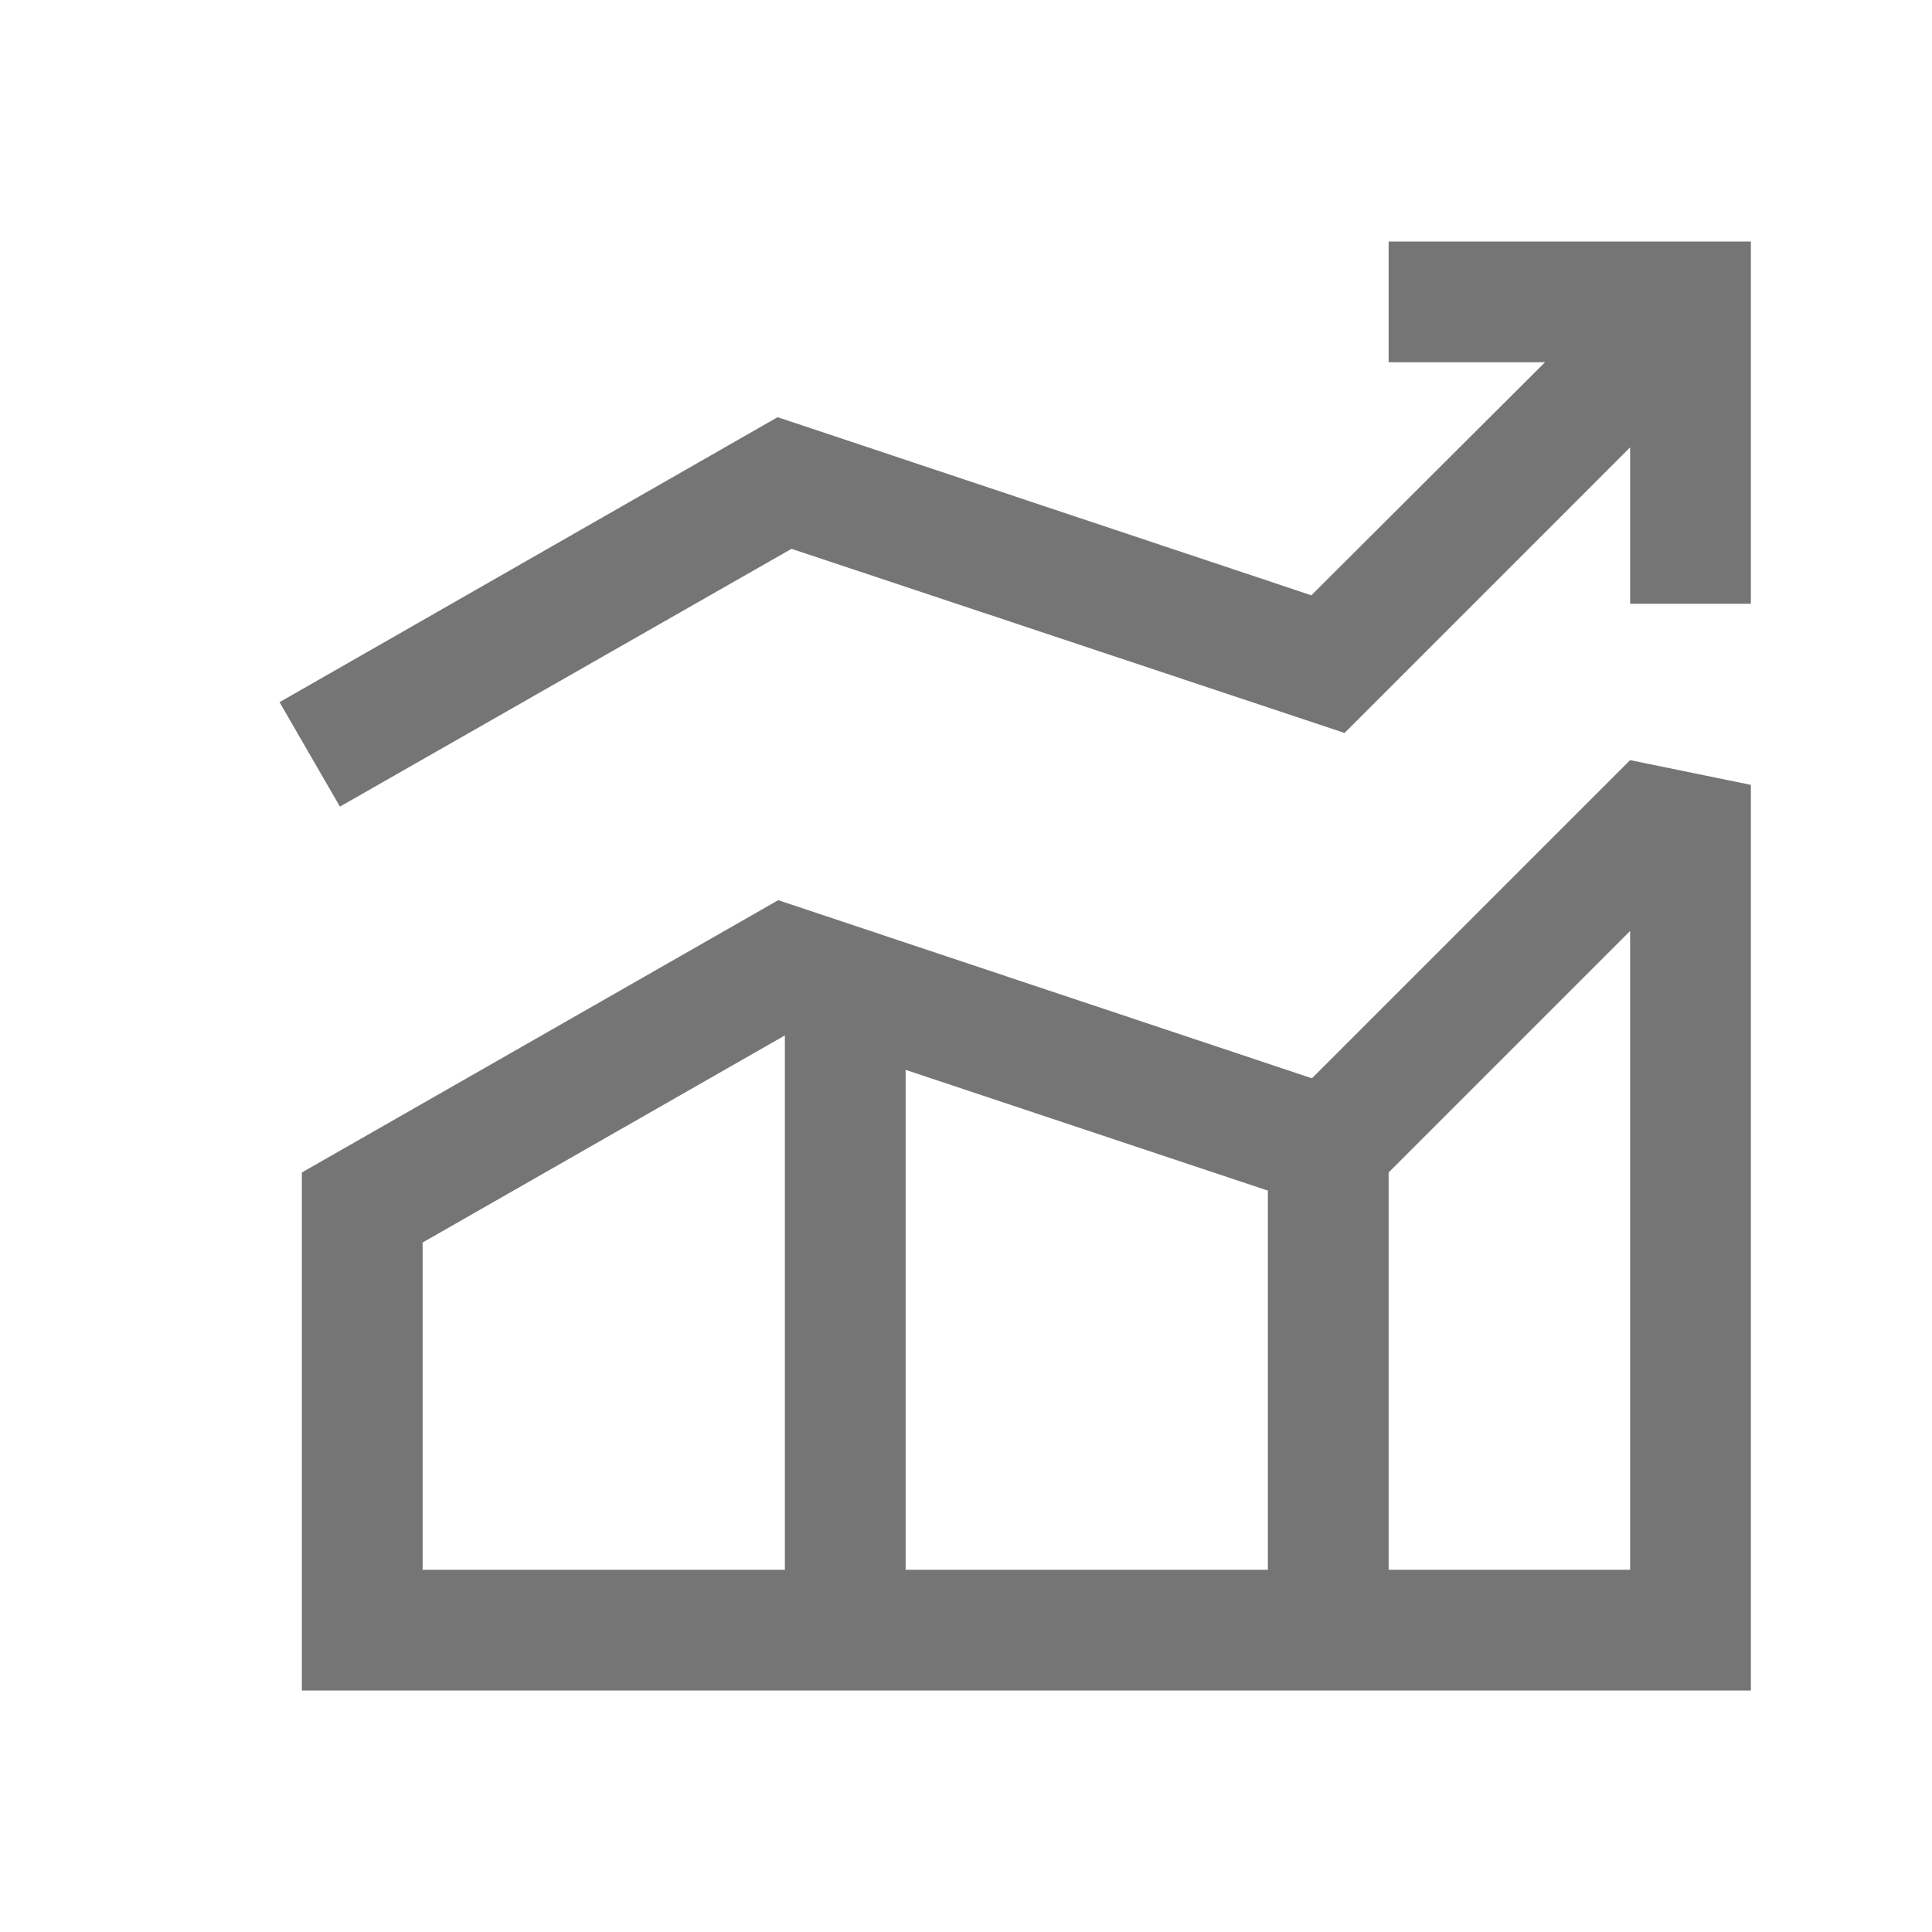 <?xml version="1.0" encoding="UTF-8" standalone="no"?><svg xmlns="http://www.w3.org/2000/svg" fill="none" height="72" viewBox="0 0 72 72" width="72">
<path clip-rule="evenodd" d="M29.003 33.547L11.25 43.695V63H65.25V29.25L60.75 28.328L48.892 40.185L29.003 33.547ZM15.75 46.305L29.25 38.587V58.5H15.75V46.305ZM33.75 58.5V39.87L47.25 44.37V58.5H33.75ZM60.75 58.5H51.75V43.695L60.75 34.695V58.5ZM65.25 9V22.5H60.75V16.672L50.108 27.315L29.497 20.453L12.668 30.06L10.418 26.168L28.98 15.547L48.87 22.185L57.578 13.5H51.75V9H65.25Z" fill="black" fill-opacity="0.54" fill-rule="evenodd"/>
</svg>